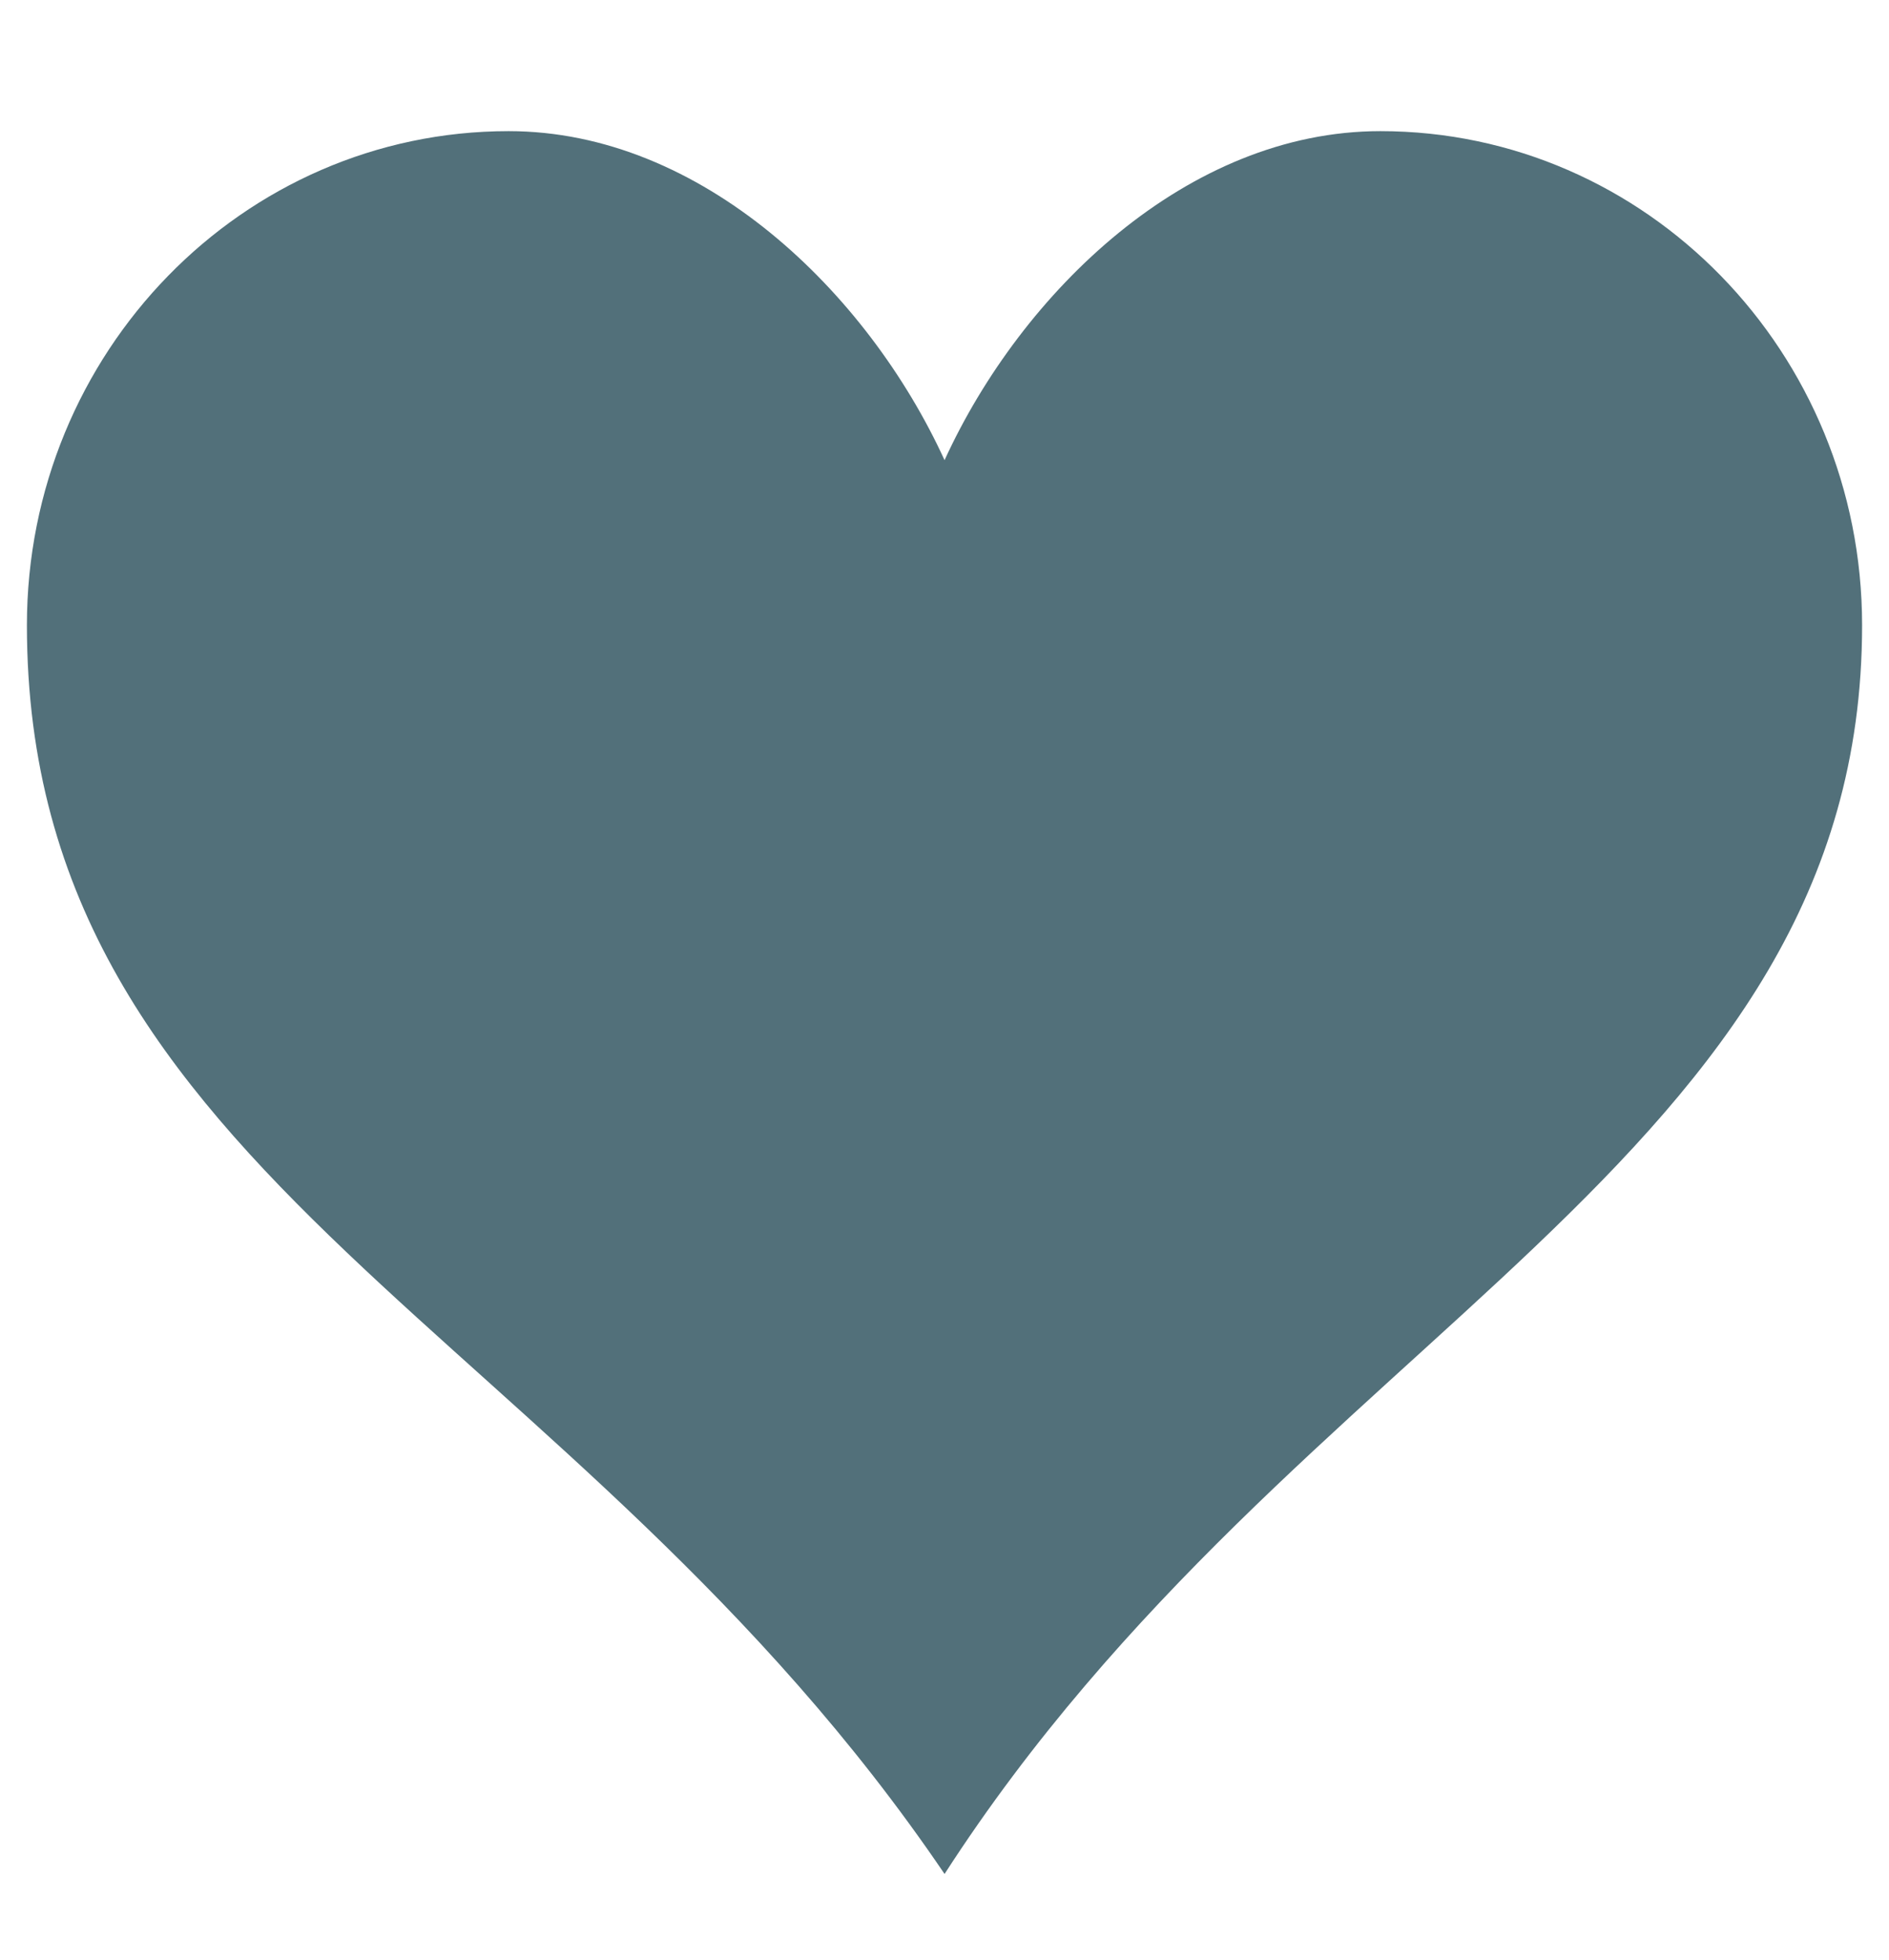<?xml version="1.0" encoding="UTF-8"?>
<svg id="Layer_1" data-name="Layer 1" xmlns="http://www.w3.org/2000/svg" viewBox="0 0 49.983 51.861">
  <defs>
    <style>
      .cls-1 {
        fill: #52707a;
      }
    </style>
  </defs>
  <path class="cls-1" d="m36.524,3.47c-5.103,0-9.496,4.258-11.531,8.706-2.036-4.448-6.43-8.706-11.534-8.706C6.422,3.47.712,9.327.712,16.544c0,14.68,14.44,18.528,24.281,33.042,9.302-14.423,24.278-18.83,24.278-33.042,0-7.216-5.71-13.074-12.747-13.074Z"/>
</svg>